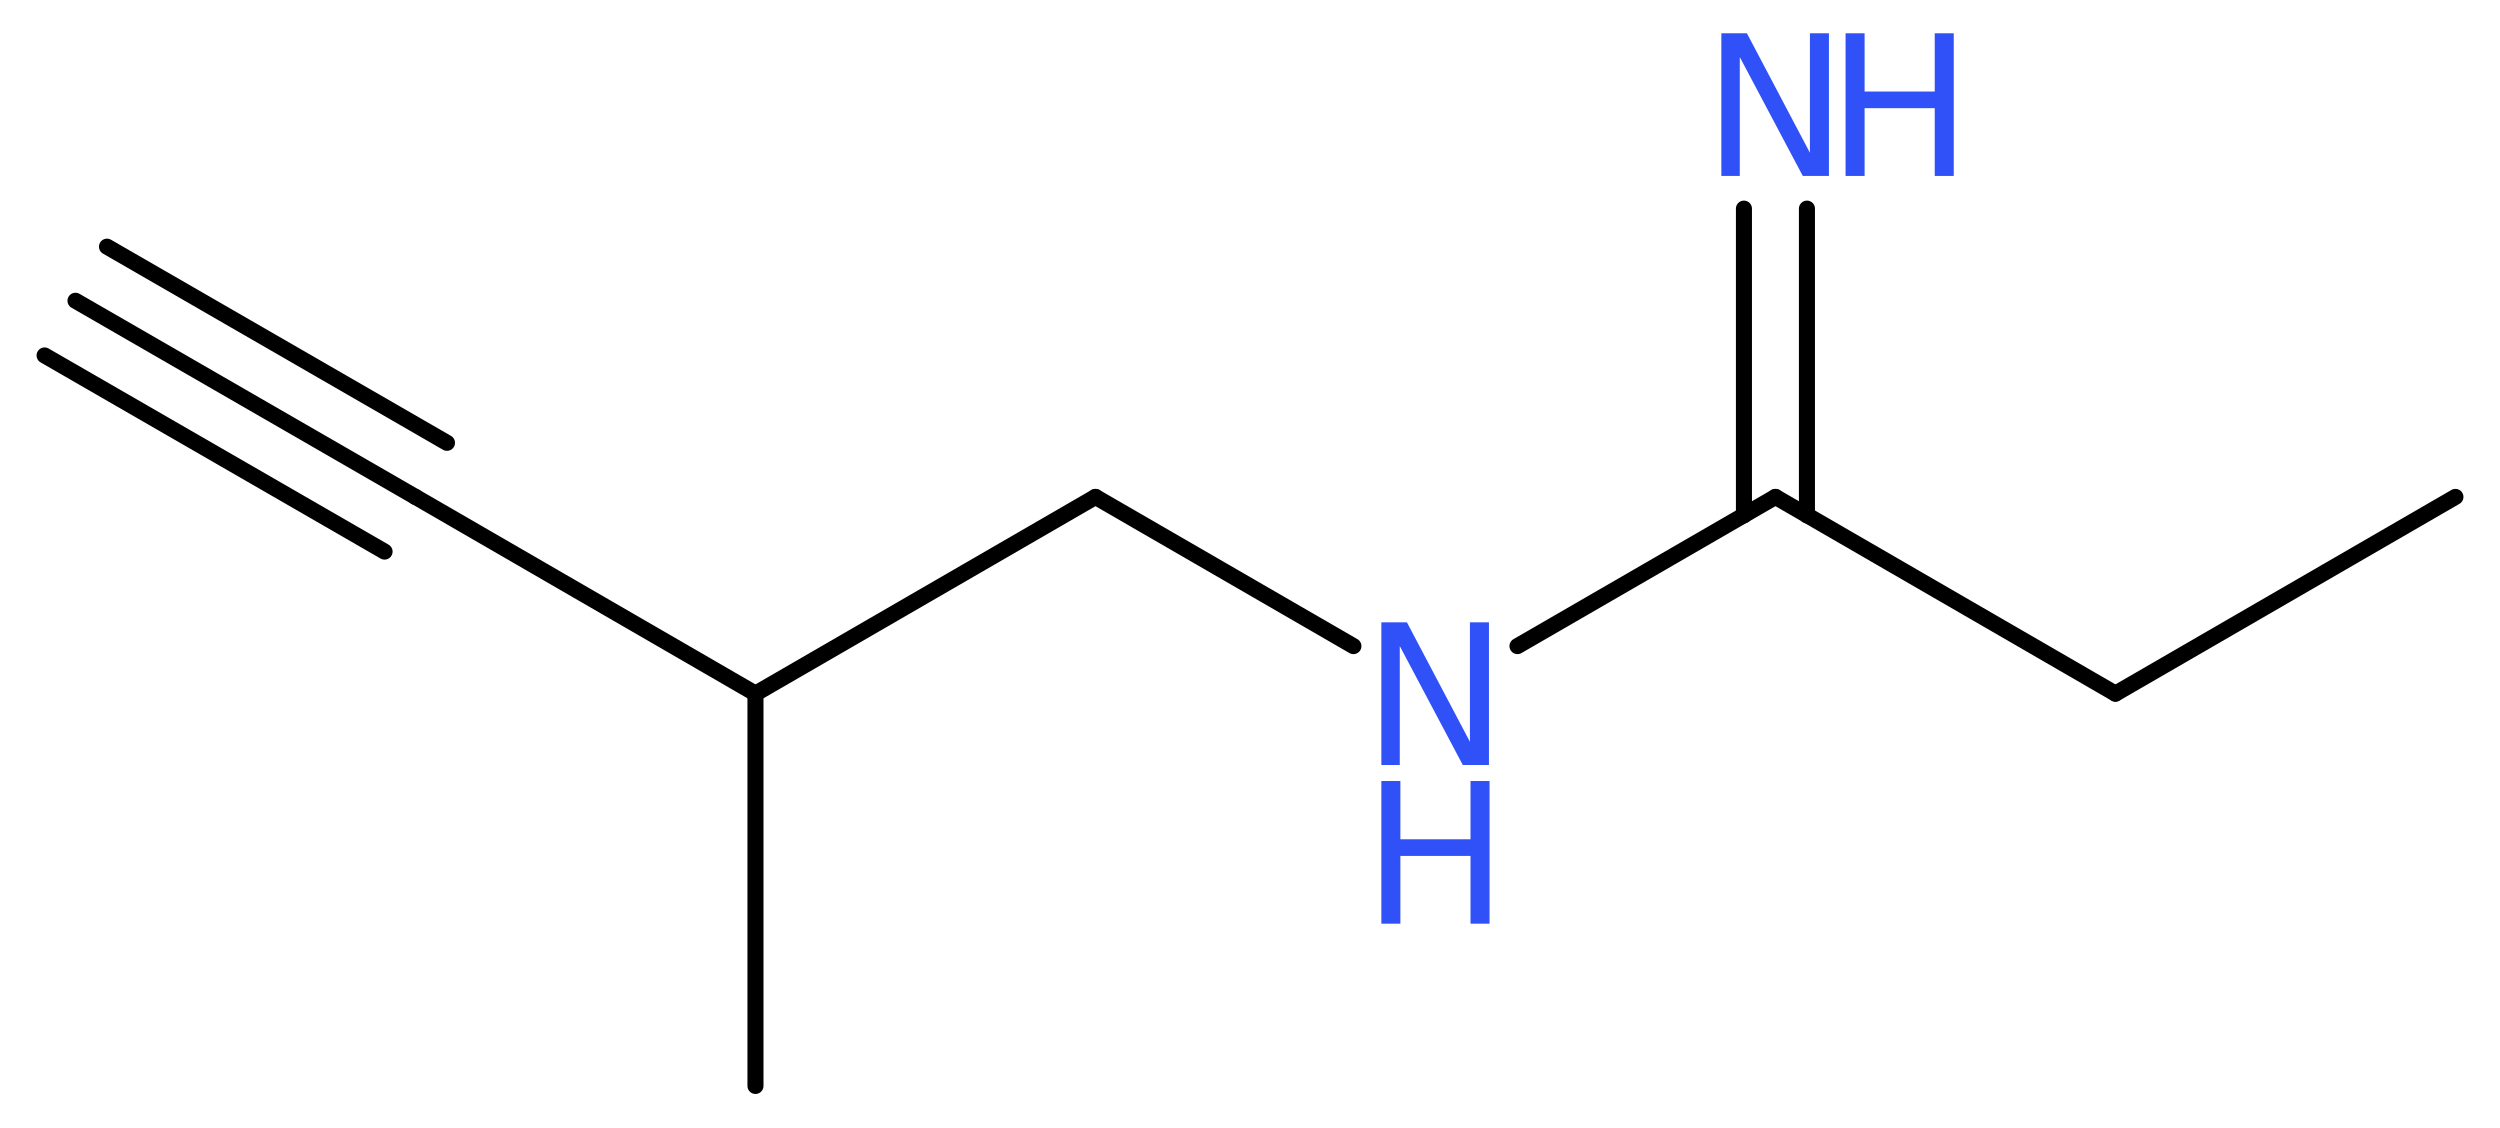 <?xml version='1.0' encoding='UTF-8'?>
<!DOCTYPE svg PUBLIC "-//W3C//DTD SVG 1.1//EN" "http://www.w3.org/Graphics/SVG/1.1/DTD/svg11.dtd">
<svg version='1.2' xmlns='http://www.w3.org/2000/svg' xmlns:xlink='http://www.w3.org/1999/xlink' width='42.06mm' height='18.97mm' viewBox='0 0 42.06 18.97'>
  <desc>Generated by the Chemistry Development Kit (http://github.com/cdk)</desc>
  <g stroke-linecap='round' stroke-linejoin='round' stroke='#000000' stroke-width='.27' fill='#3050F8'>
    <rect x='.0' y='.0' width='43.0' height='19.0' fill='#FFFFFF' stroke='none'/>
    <g id='mol1' class='mol'>
      <g id='mol1bnd1' class='bond'>
        <line x1='1.27' y1='5.06' x2='6.99' y2='8.36'/>
        <line x1='1.8' y1='4.15' x2='7.52' y2='7.45'/>
        <line x1='.75' y1='5.98' x2='6.47' y2='9.28'/>
      </g>
      <line id='mol1bnd2' class='bond' x1='6.99' y1='8.36' x2='12.71' y2='11.67'/>
      <line id='mol1bnd3' class='bond' x1='12.71' y1='11.67' x2='12.71' y2='18.27'/>
      <line id='mol1bnd4' class='bond' x1='12.71' y1='11.67' x2='18.43' y2='8.36'/>
      <line id='mol1bnd5' class='bond' x1='18.43' y1='8.36' x2='22.77' y2='10.87'/>
      <line id='mol1bnd6' class='bond' x1='25.53' y1='10.87' x2='29.87' y2='8.36'/>
      <g id='mol1bnd7' class='bond'>
        <line x1='29.34' y1='8.67' x2='29.34' y2='3.51'/>
        <line x1='30.4' y1='8.67' x2='30.4' y2='3.51'/>
      </g>
      <line id='mol1bnd8' class='bond' x1='29.87' y1='8.36' x2='35.59' y2='11.67'/>
      <line id='mol1bnd9' class='bond' x1='35.59' y1='11.67' x2='41.31' y2='8.36'/>
      <g id='mol1atm6' class='atom'>
        <path d='M23.24 10.47h.43l1.06 2.01v-2.01h.32v2.4h-.44l-1.06 -2.0v2.0h-.31v-2.4z' stroke='none'/>
        <path d='M23.24 13.14h.32v.98h1.18v-.98h.32v2.4h-.32v-1.14h-1.18v1.14h-.32v-2.4z' stroke='none'/>
      </g>
      <g id='mol1atm8' class='atom'>
        <path d='M28.96 .56h.43l1.06 2.01v-2.01h.32v2.4h-.44l-1.06 -2.0v2.0h-.31v-2.4z' stroke='none'/>
        <path d='M31.05 .56h.32v.98h1.18v-.98h.32v2.4h-.32v-1.14h-1.18v1.14h-.32v-2.4z' stroke='none'/>
      </g>
    </g>
  </g>
</svg>
